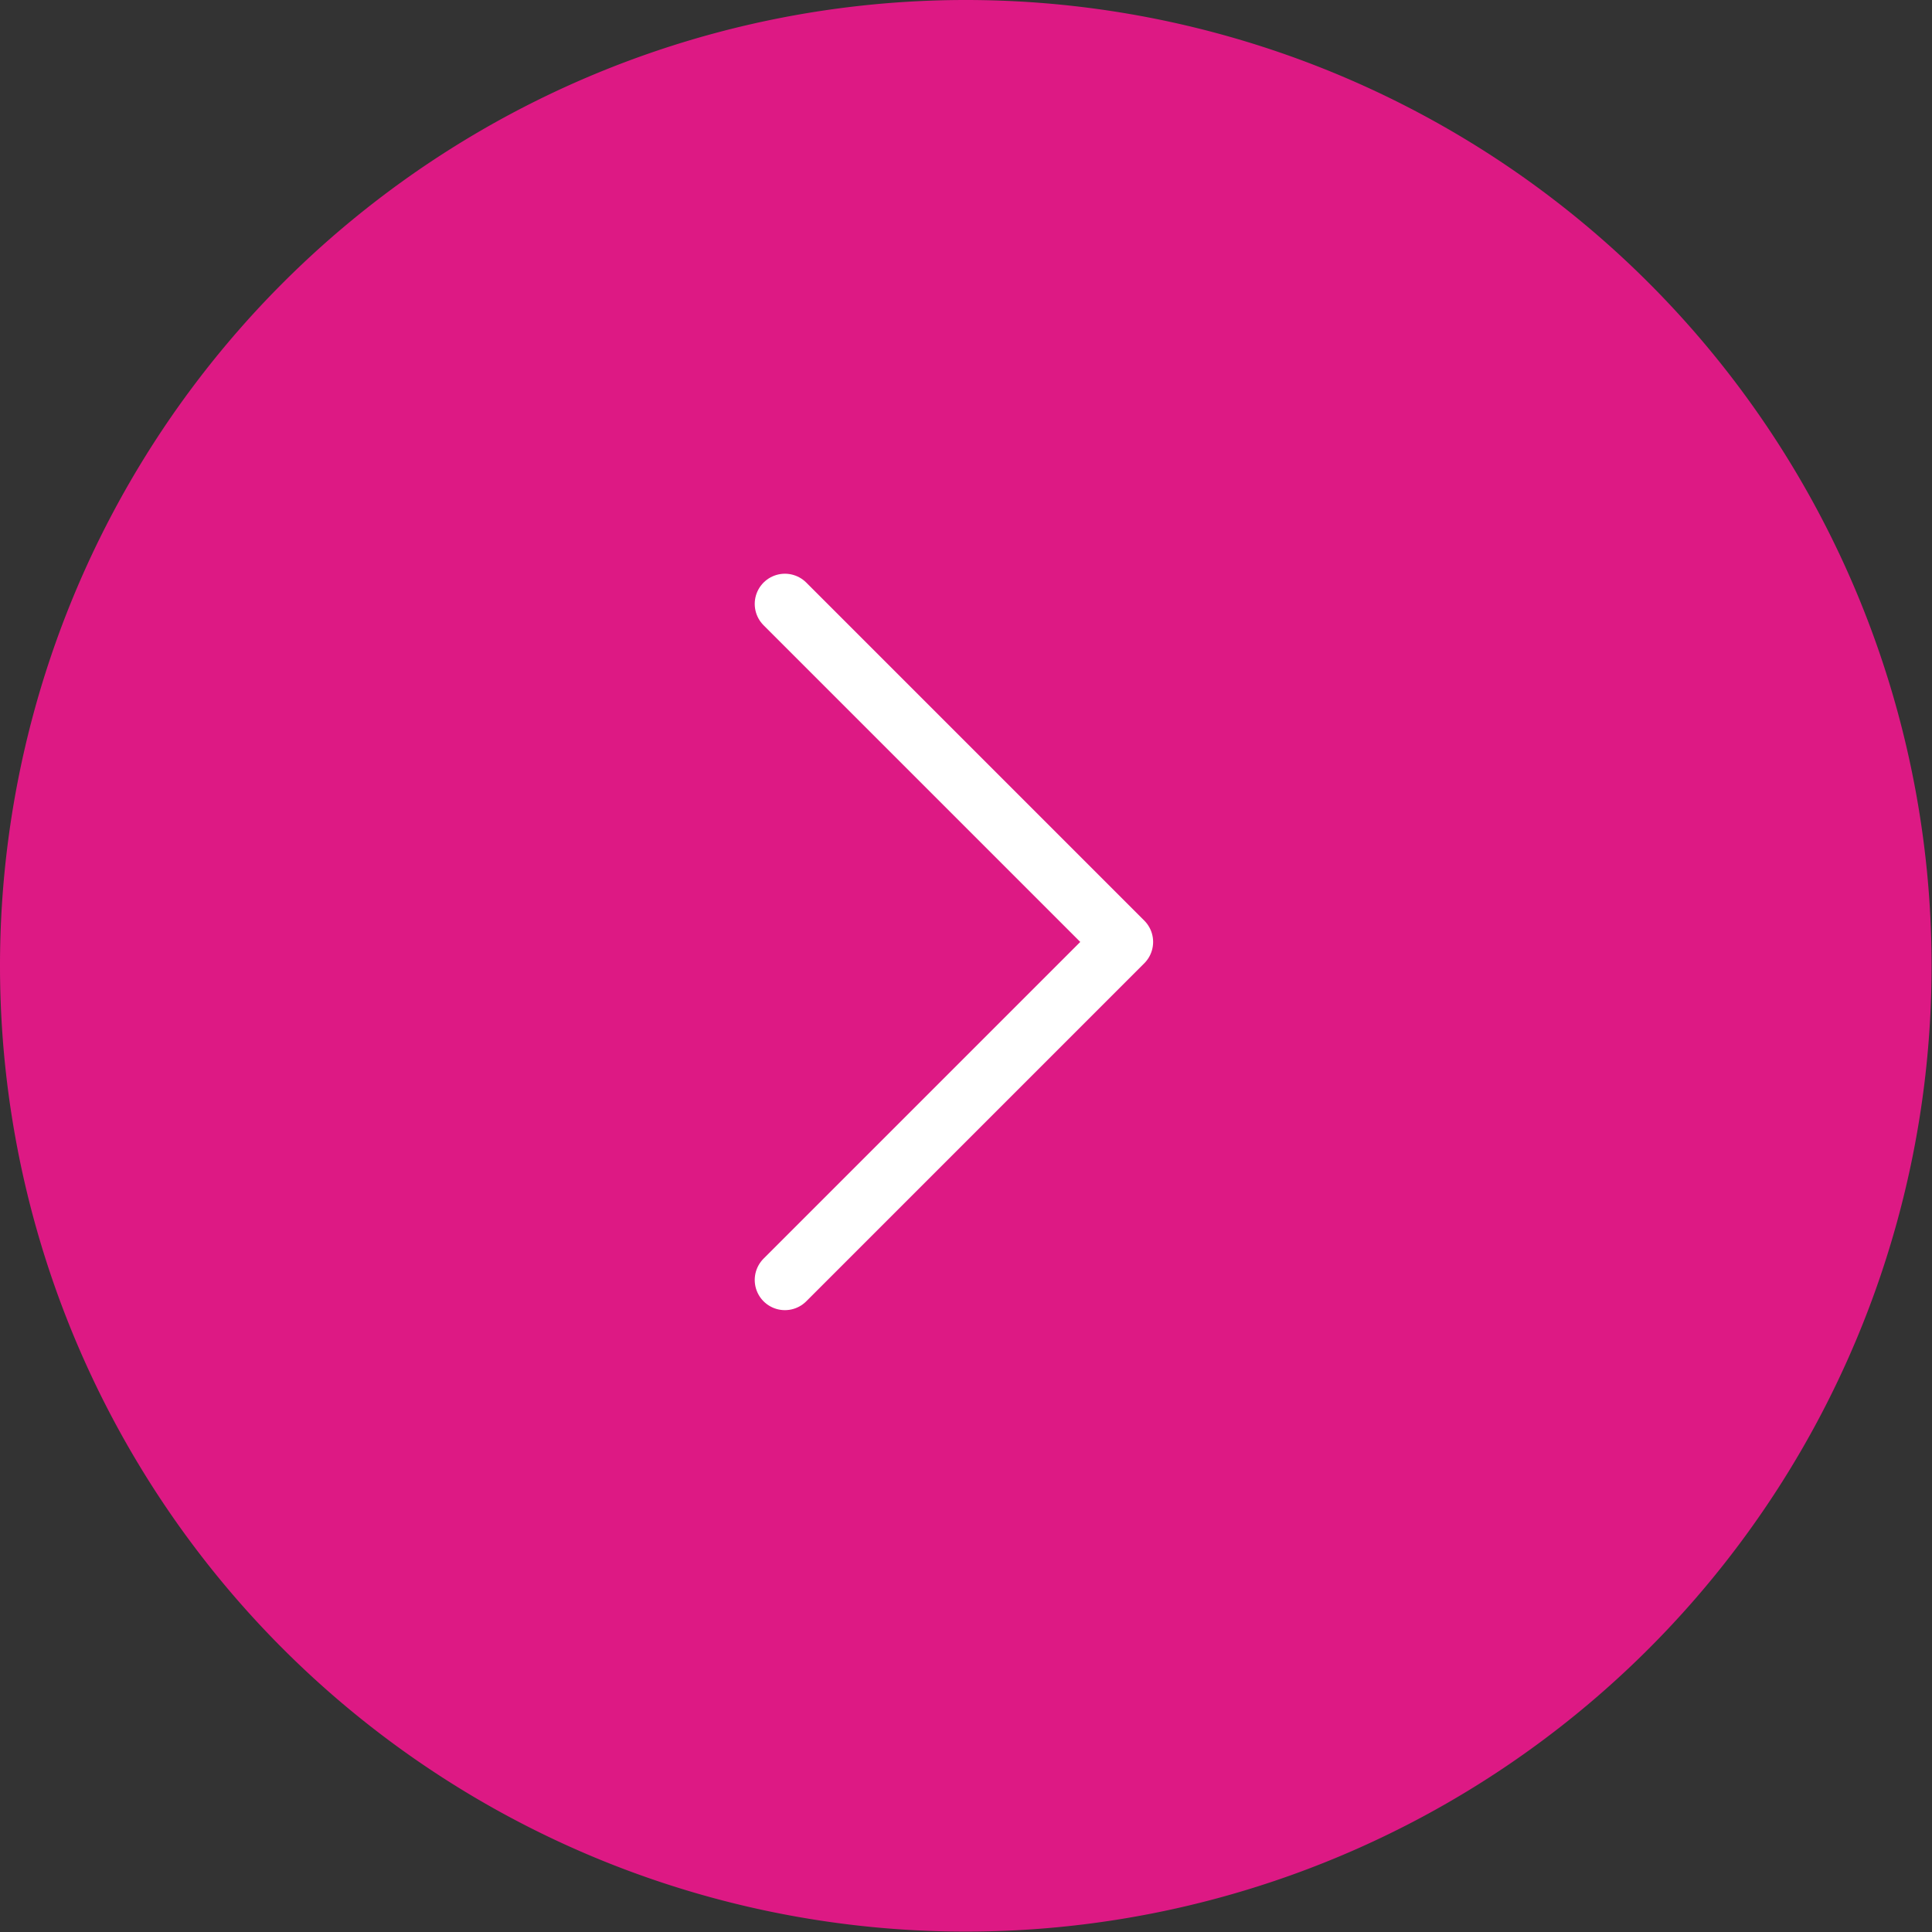 <svg xmlns="http://www.w3.org/2000/svg" xmlns:xlink="http://www.w3.org/1999/xlink" width="48.01" height="48.01" viewBox="0 0 48.01 48.01"><rect x="0" y="0" width="48.01" height="48.01" fill="#333333" stroke="none"/><defs><clipPath id="a"><rect width="48.01" height="48.01" fill="none"/></clipPath></defs><g transform="translate(0 0)" clip-path="url(#a)"><path d="M24,0A24,24,0,1,1,0,24,24,24,0,0,1,24,0Z" fill="#dd1984"/><g transform="translate(27.905 31.807) rotate(180)"><path d="M8.4,16.8,0,8.4,8.4,0" fill="none" stroke="#fff" stroke-linecap="round" stroke-linejoin="round" stroke-miterlimit="10" stroke-width="1.5"/></g></g></svg>